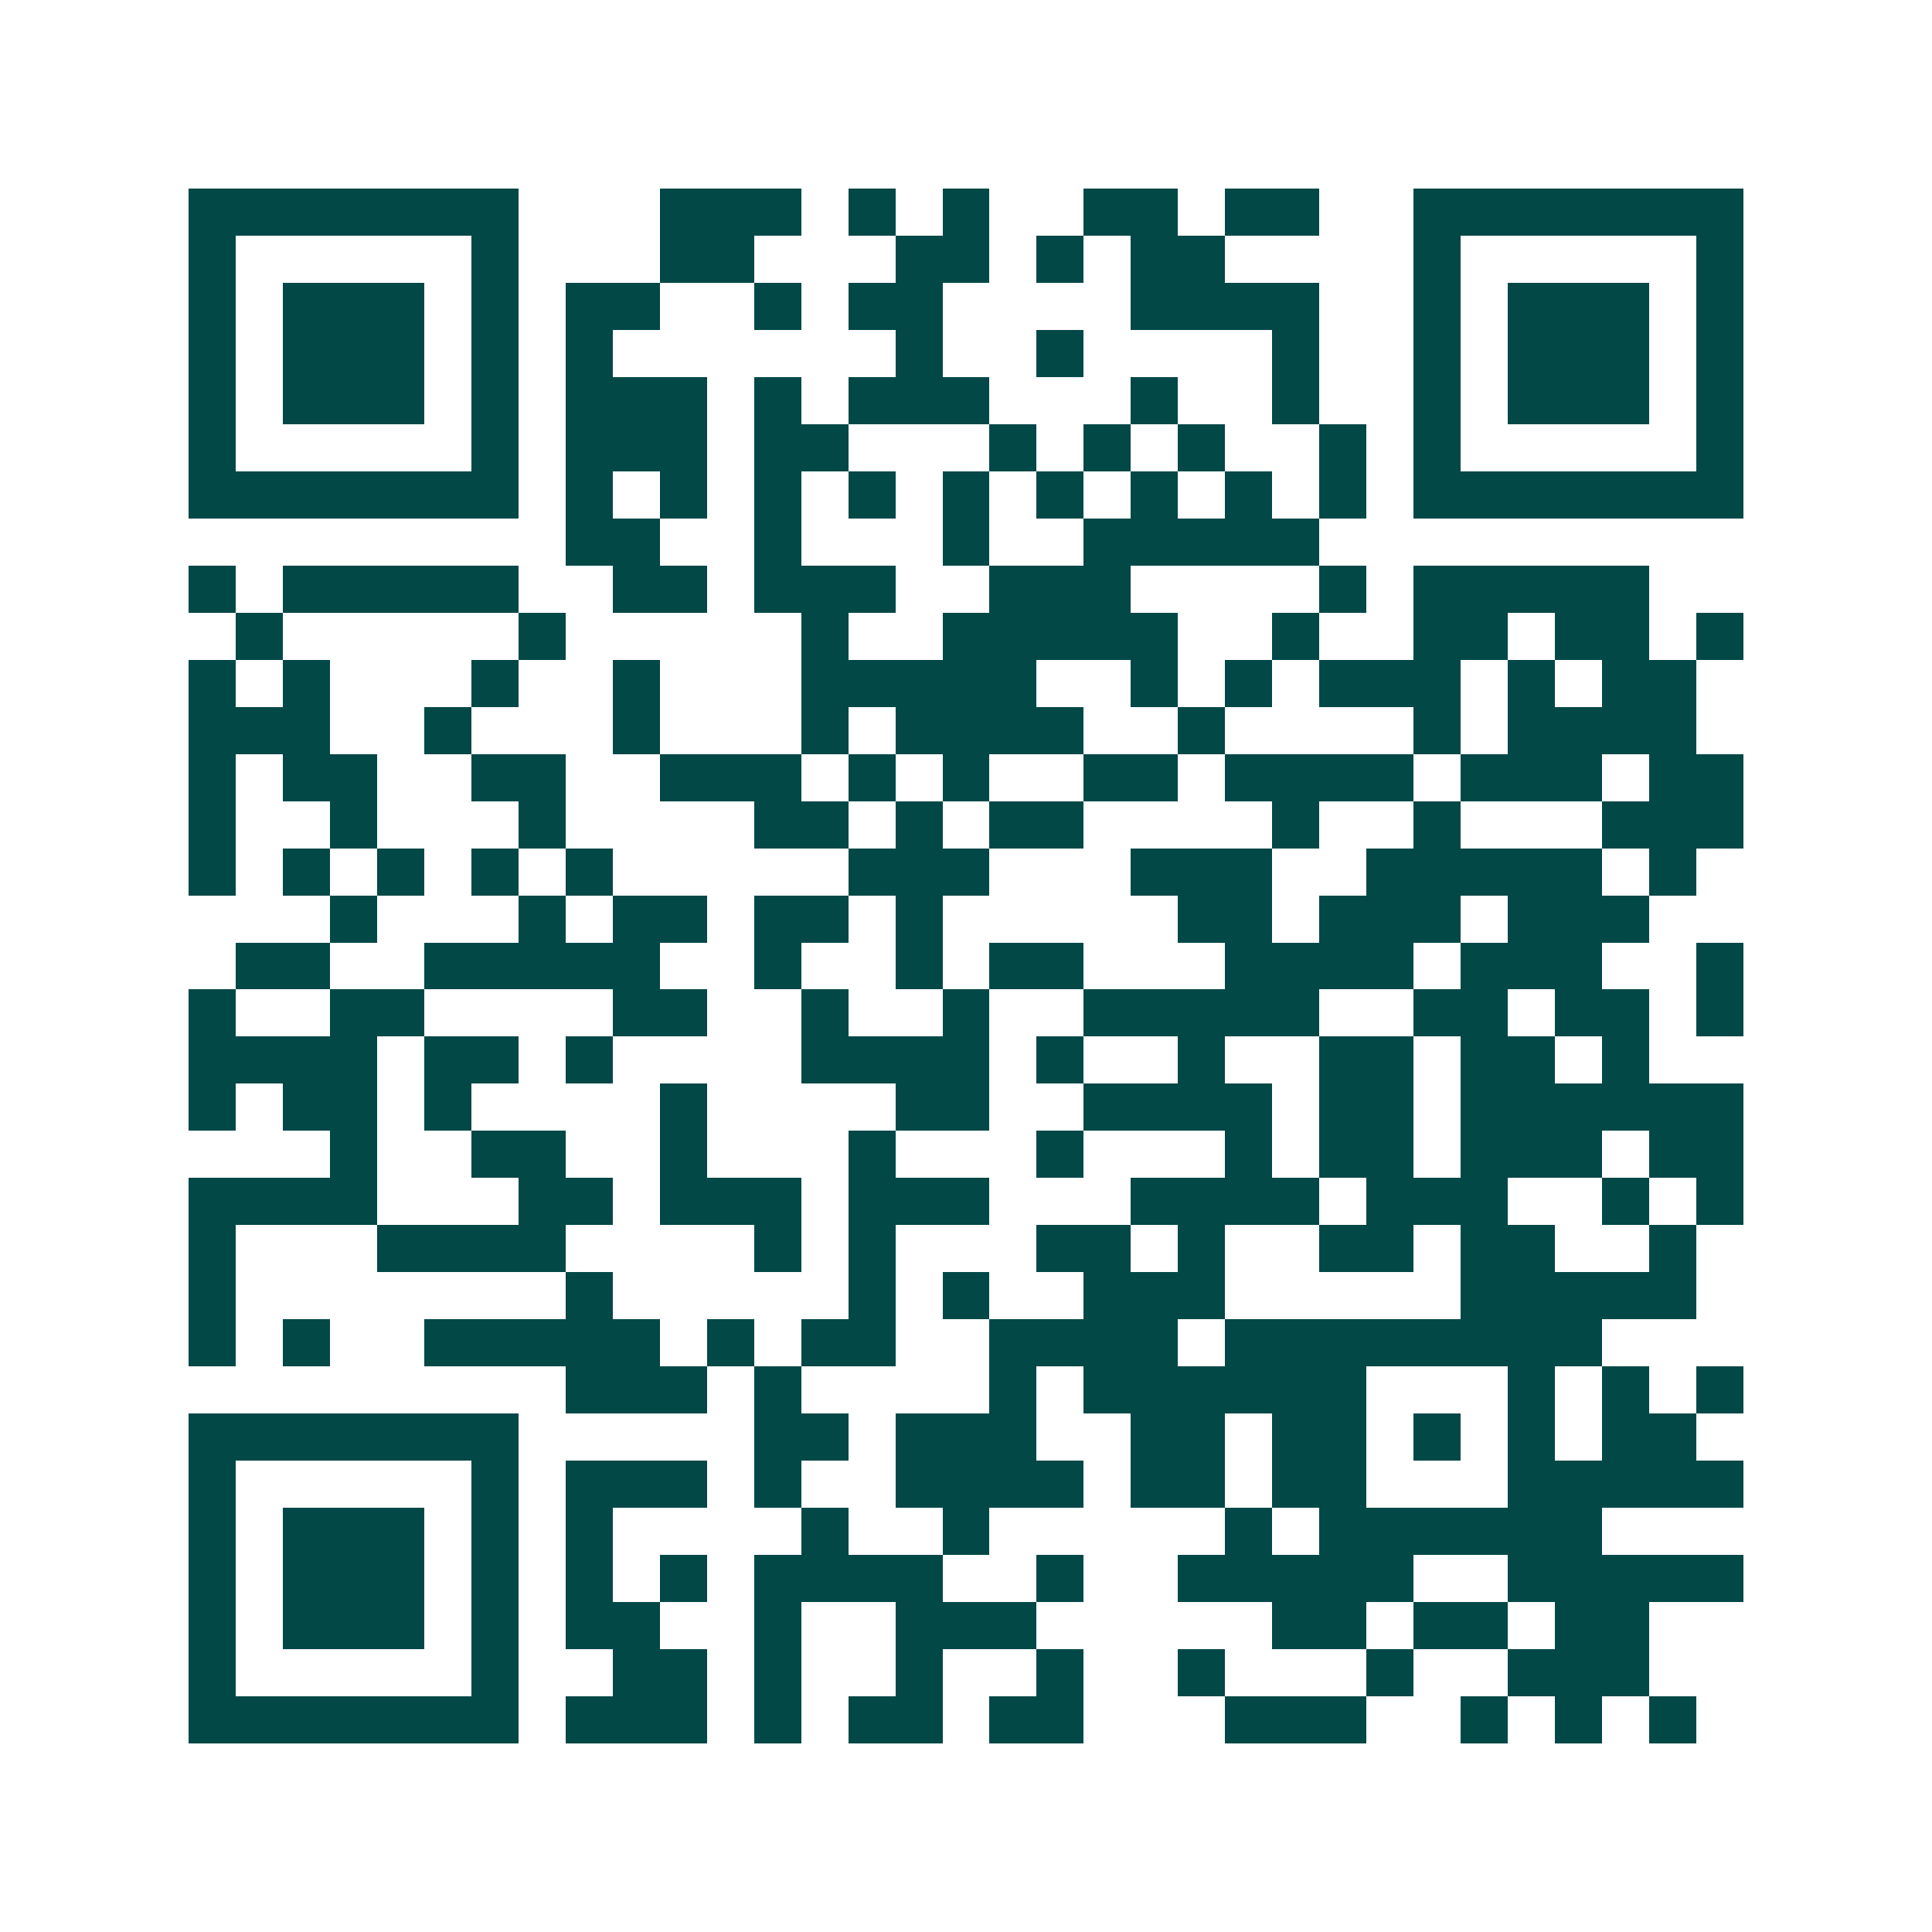 <svg xmlns="http://www.w3.org/2000/svg" width="200" height="200" viewBox="0 0 41 41" shape-rendering="crispEdges"><path fill="#ffffff" d="M0 0h41v41H0z"/><path stroke="#014847" d="M4 4.5h7m3 0h3m1 0h1m1 0h1m2 0h2m1 0h2m2 0h7M4 5.5h1m5 0h1m3 0h2m3 0h2m1 0h1m1 0h2m4 0h1m5 0h1M4 6.5h1m1 0h3m1 0h1m1 0h2m2 0h1m1 0h2m4 0h4m2 0h1m1 0h3m1 0h1M4 7.5h1m1 0h3m1 0h1m1 0h1m6 0h1m2 0h1m4 0h1m2 0h1m1 0h3m1 0h1M4 8.5h1m1 0h3m1 0h1m1 0h3m1 0h1m1 0h3m3 0h1m2 0h1m2 0h1m1 0h3m1 0h1M4 9.5h1m5 0h1m1 0h3m1 0h2m3 0h1m1 0h1m1 0h1m2 0h1m1 0h1m5 0h1M4 10.5h7m1 0h1m1 0h1m1 0h1m1 0h1m1 0h1m1 0h1m1 0h1m1 0h1m1 0h1m1 0h7M12 11.5h2m2 0h1m3 0h1m2 0h5M4 12.5h1m1 0h5m2 0h2m1 0h3m2 0h3m4 0h1m1 0h5M5 13.5h1m5 0h1m5 0h1m2 0h5m2 0h1m2 0h2m1 0h2m1 0h1M4 14.5h1m1 0h1m3 0h1m2 0h1m3 0h5m2 0h1m1 0h1m1 0h3m1 0h1m1 0h2M4 15.5h3m2 0h1m3 0h1m3 0h1m1 0h4m2 0h1m4 0h1m1 0h4M4 16.5h1m1 0h2m2 0h2m2 0h3m1 0h1m1 0h1m2 0h2m1 0h4m1 0h3m1 0h2M4 17.5h1m2 0h1m3 0h1m4 0h2m1 0h1m1 0h2m4 0h1m2 0h1m3 0h3M4 18.5h1m1 0h1m1 0h1m1 0h1m1 0h1m5 0h3m3 0h3m2 0h5m1 0h1M7 19.5h1m3 0h1m1 0h2m1 0h2m1 0h1m5 0h2m1 0h3m1 0h3M5 20.5h2m2 0h5m2 0h1m2 0h1m1 0h2m3 0h4m1 0h3m2 0h1M4 21.5h1m2 0h2m4 0h2m2 0h1m2 0h1m2 0h5m2 0h2m1 0h2m1 0h1M4 22.5h4m1 0h2m1 0h1m4 0h4m1 0h1m2 0h1m2 0h2m1 0h2m1 0h1M4 23.5h1m1 0h2m1 0h1m4 0h1m4 0h2m2 0h4m1 0h2m1 0h6M7 24.5h1m2 0h2m2 0h1m3 0h1m3 0h1m3 0h1m1 0h2m1 0h3m1 0h2M4 25.5h4m3 0h2m1 0h3m1 0h3m3 0h4m1 0h3m2 0h1m1 0h1M4 26.5h1m3 0h4m4 0h1m1 0h1m3 0h2m1 0h1m2 0h2m1 0h2m2 0h1M4 27.5h1m7 0h1m5 0h1m1 0h1m2 0h3m5 0h5M4 28.5h1m1 0h1m2 0h5m1 0h1m1 0h2m2 0h4m1 0h8M12 29.5h3m1 0h1m4 0h1m1 0h6m3 0h1m1 0h1m1 0h1M4 30.5h7m5 0h2m1 0h3m2 0h2m1 0h2m1 0h1m1 0h1m1 0h2M4 31.5h1m5 0h1m1 0h3m1 0h1m2 0h4m1 0h2m1 0h2m3 0h5M4 32.5h1m1 0h3m1 0h1m1 0h1m4 0h1m2 0h1m5 0h1m1 0h6M4 33.5h1m1 0h3m1 0h1m1 0h1m1 0h1m1 0h4m2 0h1m2 0h5m2 0h5M4 34.5h1m1 0h3m1 0h1m1 0h2m2 0h1m2 0h3m5 0h2m1 0h2m1 0h2M4 35.5h1m5 0h1m2 0h2m1 0h1m2 0h1m2 0h1m2 0h1m3 0h1m2 0h3M4 36.5h7m1 0h3m1 0h1m1 0h2m1 0h2m3 0h3m2 0h1m1 0h1m1 0h1"/></svg>
